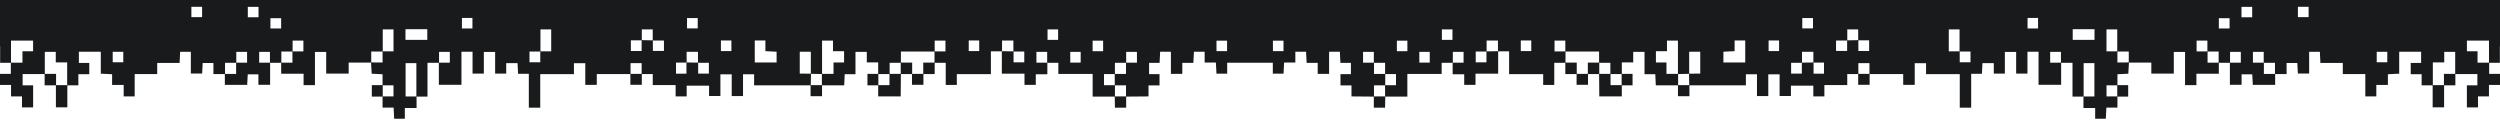 <svg width="928" height="45" viewBox="0 0 928 45" fill="none" xmlns="http://www.w3.org/2000/svg">
<path d="M463.95 0H345.91H233.995H117.954H0V17.163H0.013H0.025H0.038H0.05V18.702V20.242V21.782V23.322H1.042H2.035H3.027H4.019V24.344V25.367V26.39V27.412H3.014H2.01H1.005H0V28.442V29.472V30.502V31.532H1.024H2.048H3.073H4.097V32.595V33.658V34.722V35.785H5.115H6.134H7.153H8.171V36.807V37.829V38.85V39.872H9.203H10.235H11.267H12.298V37.825V35.778V33.731V31.683H11.324H10.349H9.375H8.4V30.637V29.591V28.545V27.499H10.442H12.485H14.527H16.569V28.543V29.588V30.632V31.677H17.615H18.66H19.706H20.751V33.718V35.76V37.801V39.842H21.812H22.874H23.935H24.997V37.801V35.76V33.72V31.68H26.02H27.042H28.065H29.088V30.648V29.617V28.586V27.554H30.102H31.115H32.129H33.142V26.505V25.456V24.407V23.357H32.177H31.212H30.247H29.282V22.321V21.285V20.249V19.213H31.316H33.35H35.383H37.417V21.246V23.279V25.312V27.346C37.794 27.365 38.155 27.383 38.508 27.401C38.861 27.419 39.205 27.436 39.547 27.453C39.888 27.471 40.227 27.488 40.57 27.505C40.912 27.523 41.258 27.54 41.614 27.558V28.552V29.547V30.541V31.535H42.688H43.762H44.836H45.91V32.597V33.66V34.722V35.785H46.931H47.952H48.973H49.995V33.709V31.634V29.558V27.483H52.085H54.175H56.266H58.356V26.454V25.426V24.398V23.369H60.434H62.511H64.589H66.666C66.684 22.995 66.701 22.635 66.718 22.284C66.735 21.934 66.751 21.592 66.768 21.253C66.784 20.915 66.8 20.58 66.816 20.244C66.832 19.907 66.848 19.569 66.865 19.223H67.859H68.853H69.848H70.843V21.242V23.261V25.28V27.299H71.89H72.938H73.986H75.034C75.051 26.984 75.067 26.668 75.084 26.351C75.101 26.033 75.118 25.714 75.135 25.39C75.152 25.067 75.169 24.74 75.187 24.408C75.204 24.076 75.222 23.739 75.24 23.396H76.235H77.23H78.224H79.219V24.422V25.449V26.476V27.503H80.28H81.341H82.403H83.464V28.5V29.497V30.494V31.491H85.537H87.61H89.683H91.756C91.773 31.174 91.79 30.858 91.807 30.539C91.824 30.221 91.841 29.901 91.858 29.577C91.876 29.254 91.893 28.927 91.911 28.595C91.929 28.263 91.947 27.926 91.965 27.582H92.955H93.945H94.934H95.924V28.557V29.532V30.507V31.482H97.01H98.096H99.182H100.268V29.441V27.4V25.36V23.319C100.61 23.319 100.951 23.319 101.293 23.319C101.635 23.32 101.977 23.32 102.319 23.32C102.661 23.32 103.003 23.32 103.345 23.32C103.686 23.321 104.028 23.321 104.37 23.321V24.334V25.347V26.36V27.372H106.45H108.53H110.61H112.691V28.431V29.489V30.547V31.605H113.746H114.801H115.856H116.911V28.521V25.438V22.354V19.27H117.954H118.997H120.04H121.083V21.285V23.3V25.316V27.331H123.17H125.256H127.343H129.429V26.307V25.282V24.258V23.234H131.506H133.582H135.659H137.736C137.754 23.566 137.773 23.897 137.791 24.231C137.81 24.565 137.829 24.902 137.848 25.243C137.867 25.584 137.887 25.93 137.907 26.282C137.927 26.635 137.947 26.994 137.968 27.363C138.299 27.379 138.626 27.395 138.952 27.41C139.278 27.426 139.605 27.442 139.935 27.458C140.266 27.474 140.601 27.49 140.944 27.507C141.288 27.524 141.64 27.541 142.004 27.558V28.572V29.585V30.598V31.611H141.008H140.011H139.014H138.018V32.673V33.734V34.796V35.857H139.014H140.011H141.008H142.004V36.876V37.894V38.912V39.93H143.031H144.057H145.083H146.11C146.128 40.303 146.146 40.662 146.163 41.012C146.18 41.362 146.197 41.703 146.214 42.041C146.231 42.379 146.247 42.713 146.264 43.049C146.28 43.385 146.297 43.722 146.314 44.066H147.305H148.295H149.285H150.276V43.074V42.081V41.088V40.095H151.363H152.45H153.538H154.625V39.037V37.979V36.921V35.862H155.641H156.657H157.674H158.69V32.727V29.592V26.456V23.321H159.745H160.799H161.854H162.908V25.363V27.405V29.446V31.488H165.005H167.101H169.197H171.293V28.418V25.348V22.278V19.207H172.322H173.351H174.38H175.409V21.235V23.263V25.291V27.319H176.458H177.506H178.554H179.603V25.309V23.299V21.29V19.28H180.651H181.699H182.748H183.796V21.293V23.306V25.319V27.332H184.823H185.851H186.878H187.905V26.36V25.388V24.416V23.444H188.957H190.008H191.06H192.111C192.127 23.759 192.144 24.074 192.16 24.393C192.177 24.711 192.193 25.032 192.21 25.359C192.228 25.685 192.245 26.016 192.262 26.355C192.28 26.693 192.298 27.038 192.316 27.393H193.312H194.307H195.303H196.299V30.537V33.681V36.825V39.969H197.358H198.417H199.477H200.536V36.854V33.74V30.626V27.511H203.663H206.791H209.918H213.045V26.498V25.484V24.471V23.457H214.097H215.15H216.203H217.255V25.471V27.486V29.5V31.514H218.324H219.392H220.46H221.529C221.529 31.197 221.53 30.879 221.53 30.558C221.53 30.237 221.531 29.913 221.531 29.583C221.531 29.253 221.531 28.916 221.531 28.569C221.531 28.223 221.531 27.867 221.531 27.498H224.647H227.763H230.879H233.995V28.495V29.491V30.488V31.485H235.057H236.118H237.18H238.241V30.488V29.491V28.495V27.498H239.256H240.271H241.287H242.302V28.518V29.538V30.558V31.579H244.424H246.546H248.669H250.791V32.63V33.682V34.733V35.784C251.133 35.785 251.475 35.785 251.817 35.785C252.158 35.785 252.5 35.785 252.842 35.785C253.184 35.785 253.526 35.786 253.868 35.786C254.21 35.786 254.552 35.786 254.893 35.786V34.788V33.789V32.791V31.792H256.972H259.051H261.13H263.209V32.755V33.717V34.68V35.642H264.26H265.311H266.362H267.413V33.63V31.619V29.607V27.595H268.463H269.513H270.563H271.613V29.611V31.627V33.642V35.658H272.663H273.713H274.763H275.812V33.637V31.616V29.596V27.575H276.841H277.87H278.898H279.927V28.601V29.627V30.653V31.679H285.169H290.411H295.654H300.896C300.894 32.015 300.892 32.351 300.89 32.688C300.888 33.024 300.886 33.361 300.884 33.697C300.882 34.034 300.88 34.37 300.878 34.707C300.877 35.044 300.875 35.38 300.873 35.717C301.22 35.718 301.566 35.718 301.914 35.719C302.262 35.719 302.612 35.719 302.965 35.72C303.319 35.72 303.676 35.72 304.038 35.72C304.4 35.72 304.768 35.72 305.142 35.72V34.71V33.699V32.689V31.679H307.199H309.255H311.311H313.367C313.384 31.318 313.4 30.969 313.416 30.625C313.432 30.281 313.447 29.942 313.463 29.604C313.478 29.267 313.494 28.93 313.51 28.588C313.526 28.246 313.542 27.901 313.558 27.545H314.557H315.555H316.554H317.552V25.471V23.399V21.326V19.252H318.603H319.653H320.703H321.754V20.232V21.212V22.191V23.171H322.811H323.868H324.924H325.981V24.236V25.3V26.365V27.43H324.985H323.988H322.991H321.994V28.492V29.553V30.615V31.676H322.992H323.989H324.987H325.984V32.704V33.732V34.76V35.787H328.073H330.162H332.251H334.339C334.345 35.096 334.351 34.405 334.357 33.714C334.363 33.023 334.369 32.332 334.375 31.641C334.381 30.95 334.387 30.259 334.393 29.568C334.399 28.877 334.405 28.186 334.411 27.495H335.44H336.47H337.499H338.528V28.493V29.49V30.488V31.485H339.59H340.651H341.713H342.774V30.488V29.49V28.493V27.495H343.82H344.865H345.91H346.956V26.451V25.406V24.362V23.317H347.981H349.005H350.03H351.055V25.368V27.418V29.469V31.519H352.084H353.113H354.142H355.171V30.519V29.519V28.52V27.52H358.333H361.495H364.657H367.819V25.403V23.286V21.169V19.053H368.835H369.851H370.868H371.884C371.884 19.722 371.883 20.391 371.883 21.064C371.882 21.737 371.882 22.414 371.882 23.099C371.882 23.785 371.882 24.478 371.882 25.182C371.882 25.887 371.882 26.603 371.882 27.335H373.983H376.085H378.186H380.288V28.377V29.419V30.462V31.504H381.337H382.386H383.435H384.485V30.52V29.535V28.551V27.567H385.558H386.631H387.703H388.776V26.505V25.443V24.382V23.32H389.796H390.816H391.836H392.856V24.35V25.381V26.412V27.442H396.04H399.224H402.407H405.591V29.549V31.656V33.763V35.87C406.275 35.87 406.958 35.869 407.642 35.869C408.326 35.868 409.009 35.867 409.692 35.867C410.376 35.866 411.059 35.865 411.743 35.864C412.426 35.863 413.109 35.862 413.792 35.861C413.798 36.203 413.804 36.546 413.81 36.888C413.815 37.23 413.821 37.572 413.827 37.914C413.832 38.256 413.838 38.598 413.844 38.94C413.85 39.282 413.855 39.624 413.861 39.966H414.905H415.949H416.993H418.037V38.94V37.913V36.887V35.861C418.728 35.855 419.419 35.848 420.11 35.842C420.801 35.836 421.492 35.83 422.182 35.824C422.873 35.818 423.564 35.812 424.255 35.806C424.946 35.8 425.636 35.794 426.327 35.788V34.768V33.748V32.728V31.709H427.35H428.372H429.394H430.417V30.663V29.616V28.57V27.524H429.447H428.478H427.509H426.54V26.478V25.431V24.385V23.339H427.514H428.489H429.463H430.437C430.456 22.964 430.474 22.604 430.491 22.253C430.509 21.902 430.526 21.56 430.542 21.223C430.559 20.885 430.576 20.552 430.592 20.218C430.609 19.883 430.625 19.548 430.642 19.207H431.642H432.641H433.641H434.64V21.261V23.315V25.369V27.424H435.698H436.756H437.813H438.871V26.405V25.386V24.367V23.348H439.896H440.921H441.946H442.972C442.992 22.974 443.011 22.615 443.031 22.264C443.05 21.913 443.068 21.572 443.086 21.234C443.105 20.896 443.123 20.562 443.141 20.227C443.159 19.892 443.177 19.556 443.196 19.213H444.189H445.181H446.174H447.167V20.214V21.214V22.214V23.215H448.209H449.25H450.292H451.334C451.354 23.589 451.374 23.949 451.393 24.299C451.412 24.65 451.431 24.992 451.449 25.329C451.468 25.667 451.486 26.001 451.504 26.335C451.522 26.67 451.541 27.007 451.559 27.349H452.552H453.544H454.537H455.53V26.332V25.315V24.298V23.281H457.647H459.765H461.882H464V17.46V11.64V5.82V0H463.987H463.975H463.962H463.95ZM12.283 19.038H11.296H10.31H9.323H8.336V20.092V21.147V22.201V23.256C7.944 23.256 7.566 23.256 7.199 23.256C6.832 23.256 6.475 23.256 6.125 23.256C5.776 23.256 5.433 23.256 5.094 23.256C4.756 23.256 4.42 23.256 4.085 23.256V21.212V19.167V17.123V15.079H6.135H8.184H10.234H12.283V16.069V17.059V18.048V19.038ZM24.933 31.611H23.904H22.874H21.845H20.815V30.566V29.521V28.476V27.43H19.769H18.724H17.678H16.632V25.386V23.341V21.297V19.253H17.649H18.666H19.683H20.7V20.232V21.211V22.19V23.169H21.758H22.816H23.874H24.932V25.279V27.39V29.501L24.933 31.611ZM45.765 23.114H44.783H43.8H42.818H41.836V22.142V21.17V20.198V19.226H42.818H43.8H44.783H45.765V20.198V21.17V22.142V23.114ZM75.016 6.371H74.022H73.029H72.035H71.041V5.408V4.445V3.482V2.519H72.035H73.029H74.022H75.016V3.482V4.445V5.408V6.371ZM87.645 27.437C87.288 27.437 86.935 27.437 86.587 27.437C86.239 27.437 85.895 27.437 85.554 27.437C85.213 27.437 84.875 27.437 84.538 27.437C84.201 27.437 83.865 27.437 83.53 27.437V26.408V25.379V24.35V23.322H84.559H85.588H86.616H87.645V24.35V25.379V26.408V27.437ZM91.714 23.256C91.379 23.256 91.045 23.256 90.711 23.256C90.377 23.256 90.044 23.256 89.71 23.256C89.377 23.256 89.044 23.256 88.711 23.256C88.377 23.256 88.044 23.256 87.711 23.256V22.258V21.26V20.262V19.265H88.712H89.713H90.713H91.714V20.262V21.26V22.258L91.714 23.256ZM95.963 6.412H94.97H93.976H92.983H91.989V5.449V4.486V3.523V2.56H92.983H93.976H94.97H95.963V3.523V4.486V5.449V6.412ZM96.211 23.254V22.253V21.252V20.252V19.251H97.209H98.207H99.204H100.202C100.202 19.586 100.202 19.92 100.202 20.253C100.202 20.587 100.202 20.921 100.202 21.254C100.202 21.588 100.202 21.921 100.202 22.254C100.202 22.587 100.202 22.921 100.202 23.254H99.204H98.207H97.209H96.211ZM104.364 10.562H103.369H102.374H101.378H100.383V9.608V8.654V7.699V6.745H101.378H102.374H103.369H104.364V7.699V8.654V9.608V10.562ZM108.552 23.256C108.194 23.256 107.842 23.256 107.494 23.256C107.146 23.256 106.802 23.256 106.461 23.256C106.12 23.256 105.781 23.256 105.444 23.256C105.107 23.256 104.772 23.256 104.436 23.256V22.227V21.198V20.169V19.14H105.465H106.494H107.523H108.552V20.169V21.198V22.227V23.256ZM112.62 19.074C112.286 19.074 111.951 19.074 111.618 19.074C111.284 19.074 110.95 19.074 110.617 19.074C110.283 19.074 109.95 19.074 109.617 19.074C109.284 19.074 108.951 19.074 108.618 19.074V18.076V17.079V16.081V15.083H109.618H110.619H111.619H112.62V16.081V17.079V18.076L112.62 19.074ZM142.013 23.177C141.653 23.177 141.297 23.177 140.943 23.177C140.589 23.177 140.238 23.177 139.888 23.177C139.538 23.176 139.19 23.176 138.842 23.176C138.495 23.175 138.148 23.175 137.801 23.174V22.162V21.15V20.138V19.125C138.187 19.125 138.56 19.125 138.923 19.125C139.286 19.125 139.64 19.125 139.987 19.125C140.333 19.125 140.673 19.125 141.01 19.125C141.347 19.125 141.68 19.125 142.013 19.125V20.138V21.151V22.164V23.177ZM146.063 35.794H145.065H144.068H143.07H142.073V34.764V33.734V32.705V31.675H143.07H144.068H145.065H146.063V32.705V33.734V34.764V35.794ZM146.071 19.059H145.073H144.075H143.077H142.079C142.079 18.394 142.079 17.729 142.08 17.061C142.08 16.394 142.08 15.723 142.08 15.047C142.08 14.371 142.08 13.69 142.08 13.001C142.08 12.312 142.08 11.616 142.08 10.909H143.078H144.076H145.074H146.072V12.946V14.984V17.021L146.071 19.059ZM150.561 35.797V32.707V29.616V26.526V23.435H151.56H152.56H153.559H154.559C154.559 24.469 154.559 25.501 154.559 26.532C154.559 27.563 154.559 28.594 154.559 29.623C154.559 30.653 154.559 31.682 154.559 32.711C154.559 33.74 154.559 34.769 154.559 35.797H153.559H152.56H151.56L150.561 35.797ZM158.61 14.787H156.587H154.563H152.539H150.515V13.798V12.809V11.819V10.83H152.539H154.563H156.587H158.61V11.819V12.809V13.798V14.787ZM166.977 23.256C166.643 23.256 166.308 23.256 165.975 23.256C165.641 23.256 165.307 23.256 164.974 23.256C164.64 23.256 164.307 23.256 163.974 23.256C163.641 23.256 163.307 23.256 162.974 23.256V22.258V21.26V20.262V19.265H163.975H164.976H165.976H166.977V20.262V21.26V22.258V23.256ZM175.37 10.555H174.396H173.421H172.446H171.471V9.58V8.606V7.631V6.656H172.446H173.421H174.396H175.37V7.631V8.606V9.58V10.555ZM200.551 23.116H199.551H198.55H197.549H196.549V22.119V21.121V20.123V19.126H197.549H198.55H199.551H200.551V20.123V21.121V22.119V23.116ZM204.61 19.059H203.611H202.613H201.615H200.617C200.617 18.394 200.617 17.729 200.617 17.061C200.617 16.393 200.617 15.723 200.617 15.047C200.617 14.371 200.617 13.69 200.617 13.001C200.617 12.313 200.617 11.616 200.617 10.909H201.615H202.613H203.611H204.609V12.946V14.984V17.021L204.61 19.059ZM234.18 14.959H235.178H236.176H237.174H238.172C238.172 15.277 238.172 15.596 238.172 15.916C238.172 16.238 238.172 16.561 238.172 16.89C238.172 17.218 238.172 17.551 238.172 17.892C238.172 18.232 238.172 18.58 238.172 18.938H237.174H236.176H235.178H234.18V17.943V16.948V15.954V14.959ZM238.179 27.43H237.15H236.12H235.09H234.061V26.433V25.435V24.438V23.44H235.09H236.12H237.15H238.179V24.438V25.435V26.433V27.43ZM242.287 14.976C241.95 14.969 241.613 14.962 241.275 14.955C240.938 14.948 240.6 14.942 240.263 14.935C239.925 14.928 239.588 14.921 239.25 14.915C238.913 14.908 238.575 14.901 238.238 14.894V13.899V12.904V11.909V10.913H239.25H240.263H241.275H242.287V11.929V12.945V13.96V14.976ZM246.459 18.918H245.43H244.402H243.373H242.344V17.949V16.98V16.011V15.042C242.677 15.044 243.011 15.045 243.346 15.046C243.681 15.046 244.019 15.047 244.359 15.047C244.7 15.047 245.045 15.048 245.394 15.048C245.743 15.048 246.098 15.048 246.459 15.048V16.015V16.983V17.951V18.918ZM255.018 6.7H256.012H257.006H258H258.993V7.663V8.626V9.589V10.552H258H257.006H256.012H255.018V9.589V8.626V7.663V6.7ZM254.806 27.348H253.839H252.871H251.904H250.936V26.32V25.291V24.262V23.234H251.905H252.874H253.843H254.812C254.811 23.567 254.809 23.9 254.809 24.235C254.808 24.57 254.807 24.908 254.807 25.248C254.807 25.589 254.807 25.933 254.806 26.283C254.806 26.632 254.806 26.987 254.806 27.348ZM259.091 23.252C258.74 23.246 258.389 23.24 258.038 23.234C257.687 23.227 257.336 23.221 256.984 23.215C256.633 23.209 256.282 23.203 255.931 23.196C255.58 23.19 255.229 23.184 254.878 23.178V22.193V21.209V20.224V19.24H255.931H256.984H258.038H259.091V20.243V21.246V22.249V23.252ZM263.137 27.312H262.142H261.147H260.152H259.158V26.314V25.316V24.317V23.319C259.476 23.319 259.794 23.319 260.115 23.319C260.436 23.319 260.76 23.319 261.088 23.319C261.417 23.319 261.75 23.319 262.091 23.319C262.431 23.319 262.779 23.319 263.137 23.319V24.317V25.316V26.314L263.137 27.312ZM271.494 18.953H270.522H269.55H268.578H267.606V17.971V16.988V16.006V15.024H268.578H269.55H270.522H271.494V16.006V16.988V17.971V18.953ZM288.271 23.19H286.245H284.22H282.194H280.168V21.151V19.111V17.072V15.032H281.155H282.142H283.129H284.115V16.021V17.01V17.998V18.987C284.492 19.006 284.854 19.024 285.206 19.041C285.559 19.059 285.902 19.076 286.241 19.093C286.58 19.11 286.916 19.127 287.252 19.143C287.589 19.16 287.927 19.177 288.271 19.194V20.193V21.192V22.191L288.271 23.19ZM296.87 27.333V25.3V23.267V21.233V19.2H297.897H298.924H299.95H300.977V21.234V23.268V25.302V27.335C300.643 27.335 300.31 27.334 299.974 27.334C299.638 27.333 299.301 27.333 298.96 27.333C298.62 27.333 298.277 27.333 297.929 27.333C297.581 27.333 297.228 27.333 296.87 27.333ZM305.08 31.611H304.051H303.021H301.992H300.963C300.968 31.261 300.974 30.911 300.98 30.561C300.986 30.21 300.992 29.86 300.998 29.509C301.004 29.159 301.01 28.808 301.017 28.458C301.023 28.107 301.029 27.756 301.036 27.405C301.373 27.412 301.71 27.419 302.048 27.426C302.385 27.433 302.722 27.439 303.06 27.446C303.397 27.453 303.734 27.46 304.072 27.466C304.409 27.473 304.746 27.48 305.084 27.487C305.083 27.831 305.083 28.174 305.083 28.518C305.082 28.862 305.082 29.205 305.082 29.549C305.082 29.893 305.081 30.236 305.081 30.58C305.081 30.924 305.08 31.268 305.08 31.611ZM313.323 23.197H312.344H311.364H310.385H309.406V24.253V25.31V26.366V27.422H308.342H307.278H306.214H305.15C305.15 26.405 305.15 25.388 305.15 24.369C305.15 23.349 305.15 22.328 305.15 21.301C305.15 20.275 305.15 19.244 305.15 18.206C305.15 17.168 305.15 16.123 305.15 15.069H306.166H307.183H308.199H309.215V16.05V17.031V18.012V18.993H310.242H311.269H312.296H313.323V20.044V21.095V22.146L313.323 23.197ZM330.167 31.611H329.138H328.108H327.079H326.05V30.582V29.553V28.523V27.494H327.079H328.108H329.138H330.167V28.523V29.553V30.582V31.611ZM334.348 27.43H333.319H332.291H331.263H330.234C330.234 27.109 330.234 26.788 330.234 26.463C330.234 26.137 330.234 25.808 330.234 25.47C330.234 25.132 330.234 24.786 330.234 24.428C330.234 24.069 330.234 23.699 330.234 23.312H331.263H332.291H333.319H334.348V24.342V25.371V26.401L334.348 27.43ZM342.71 23.249V24.294V25.339V26.385V27.43H341.681H340.652H339.623H338.594V26.385V25.339V24.294V23.249H337.549H336.505H335.461H334.416V22.222V21.195V20.168V19.14H337.534H340.651H343.768H346.886C346.886 19.483 346.887 19.825 346.888 20.168C346.888 20.51 346.889 20.852 346.889 21.195C346.89 21.537 346.89 21.879 346.891 22.222C346.892 22.564 346.892 22.907 346.893 23.249H345.847H344.802H343.756H342.71ZM350.954 19.074C350.62 19.074 350.285 19.074 349.952 19.074C349.618 19.074 349.284 19.074 348.951 19.074C348.617 19.074 348.284 19.074 347.951 19.074C347.618 19.074 347.285 19.074 346.952 19.074V18.076V17.079V16.081V15.083H347.952H348.953H349.953H350.954V16.081V17.079V18.076L350.954 19.074ZM363.482 18.953H362.51H361.539H360.567H359.595V17.971V16.988V16.006V15.024H360.567H361.539H362.51H363.482V16.006V16.988V17.971V18.953ZM371.954 18.994V18.01V17.026V16.042V15.058H373.007H374.061H375.114H376.168C376.168 15.397 376.168 15.734 376.168 16.07C376.168 16.406 376.168 16.741 376.168 17.075C376.168 17.409 376.168 17.742 376.168 18.074C376.168 18.407 376.168 18.739 376.168 19.071C375.817 19.065 375.466 19.058 375.115 19.052C374.764 19.046 374.413 19.04 374.062 19.033C373.711 19.027 373.359 19.02 373.008 19.014C372.657 19.008 372.306 19.001 371.954 18.994ZM380.213 23.13H379.218H378.224H377.229H376.234V22.132V21.134V20.136V19.138C376.552 19.138 376.871 19.138 377.191 19.138C377.512 19.138 377.836 19.138 378.164 19.138C378.493 19.138 378.826 19.138 379.167 19.138C379.507 19.138 379.855 19.138 380.213 19.138V20.136V21.134V22.132V23.13ZM384.721 23.254V22.253V21.252V20.252V19.251H385.718H386.716H387.714H388.712C388.712 19.586 388.712 19.92 388.712 20.253C388.712 20.587 388.712 20.921 388.712 21.254C388.712 21.588 388.712 21.921 388.712 22.254C388.712 22.587 388.712 22.921 388.712 23.254H387.714H386.716H385.718H384.721ZM392.769 14.807H391.788H390.808H389.827H388.846V13.832V12.857V11.882V10.907H389.827H390.808H391.788H392.769V11.882V12.857V13.832V14.807ZM401.143 23.239H400.177H399.211H398.245H397.279V22.244V21.248V20.253V19.258H398.245H399.211H400.177H401.143V20.253V21.248V22.244V23.239ZM409.482 19H408.507H407.533H406.558H405.583V18.025V17.05V16.075V15.1H406.558H407.533H408.507H409.482V16.075V17.05V18.025V19ZM409.805 31.616V30.588V29.56V28.531V27.503H410.801H411.796H412.792H413.787C413.788 27.846 413.789 28.189 413.79 28.531C413.791 28.874 413.792 29.217 413.793 29.56C413.794 29.902 413.795 30.245 413.796 30.588C413.797 30.931 413.799 31.273 413.799 31.616H412.801H411.803H410.804H409.805ZM413.853 23.322H414.882H415.91H416.939H417.968C417.968 23.642 417.968 23.963 417.968 24.288C417.968 24.613 417.968 24.942 417.968 25.28C417.968 25.617 417.968 25.963 417.968 26.321C417.968 26.679 417.968 27.05 417.968 27.437C417.61 27.437 417.258 27.437 416.91 27.437C416.562 27.437 416.218 27.437 415.877 27.437C415.536 27.437 415.197 27.437 414.861 27.437C414.524 27.437 414.188 27.437 413.853 27.437V26.408V25.379V24.35L413.853 23.322ZM417.975 35.792H416.945H415.916H414.886H413.857C413.857 35.45 413.858 35.107 413.859 34.765C413.86 34.422 413.86 34.08 413.861 33.737C413.862 33.395 413.863 33.052 413.863 32.71C413.864 32.367 413.865 32.025 413.866 31.682C414.186 31.682 414.507 31.682 414.832 31.682C415.156 31.682 415.485 31.682 415.823 31.682C416.16 31.682 416.505 31.682 416.863 31.682C417.22 31.682 417.589 31.682 417.975 31.682V32.71V33.737V34.765L417.975 35.792ZM422.036 23.256C421.702 23.256 421.368 23.256 421.034 23.256C420.7 23.256 420.366 23.256 420.033 23.256C419.7 23.256 419.366 23.256 419.033 23.256C418.7 23.256 418.367 23.256 418.034 23.256V22.258V21.26V20.262V19.265H419.034H420.035H421.035H422.036V20.262V21.26V22.258L422.036 23.256ZM455.491 18.973H454.509H453.527H452.545H451.562V18.001V17.029V16.058V15.086H452.545H453.527H454.509H455.491V16.058V17.029V18.001V18.973Z" fill="#181A1C"/>
<path d="M464.05 0H582.09H694.005H810.046H928V17.163H927.987H927.975H927.962H927.95V18.702V20.242V21.782V23.322H926.958H925.965H924.973H923.981V24.344V25.367V26.39V27.412H924.986H925.99H926.995H928V28.442V29.472V30.502V31.532H926.976H925.952H924.927H923.903V32.595V33.658V34.722V35.785H922.885H921.866H920.847H919.829V36.807V37.829V38.85V39.872H918.797H917.765H916.734H915.702V37.825V35.778V33.731V31.683H916.676H917.651H918.625H919.6V30.637V29.591V28.545V27.499H917.558H915.515H913.473H911.431V28.543V29.588V30.632V31.677H910.385H909.34H908.295H907.249V33.718V35.76V37.801V39.842H906.188H905.126H904.065H903.003V37.801V35.76V33.72V31.68H901.98H900.958H899.935H898.912V30.648V29.617V28.586V27.554H897.898H896.885H895.871H894.858V26.505V25.456V24.407V23.357H895.823H896.788H897.753H898.718V22.321V21.285V20.249V19.213H896.684H894.65H892.617H890.583V21.246V23.279V25.312V27.346C890.207 27.365 889.845 27.383 889.492 27.401C889.139 27.419 888.795 27.436 888.453 27.453C888.112 27.471 887.773 27.488 887.43 27.505C887.088 27.523 886.742 27.54 886.386 27.558V28.552V29.547V30.541V31.535H885.312H884.238H883.164H882.09V32.597V33.66V34.722V35.785H881.069H880.048H879.027H878.005V33.709V31.634V29.558V27.483H875.915H873.825H871.734H869.644V26.454V25.426V24.398V23.369H867.566H865.489H863.411H861.334C861.316 22.995 861.299 22.635 861.282 22.284C861.265 21.934 861.249 21.592 861.232 21.253C861.216 20.915 861.2 20.58 861.184 20.244C861.168 19.907 861.152 19.569 861.135 19.223H860.141H859.146H858.152H857.158V21.242V23.261V25.28V27.299H856.11H855.062H854.014H852.966C852.949 26.984 852.933 26.668 852.916 26.351C852.899 26.033 852.882 25.714 852.865 25.39C852.848 25.067 852.831 24.74 852.813 24.408C852.796 24.076 852.778 23.739 852.76 23.396H851.765H850.77H849.776H848.781V24.422V25.449V26.476V27.503H847.72H846.659H845.597H844.536V28.5V29.497V30.494V31.491H842.463H840.39H838.317H836.244C836.227 31.174 836.21 30.858 836.193 30.539C836.176 30.221 836.159 29.901 836.142 29.577C836.124 29.254 836.107 28.927 836.089 28.595C836.071 28.263 836.053 27.926 836.035 27.582H835.045H834.055H833.066H832.076V28.557V29.532V30.507V31.482H830.99H829.904H828.818H827.732V29.441V27.4V25.36V23.319C827.39 23.319 827.049 23.319 826.707 23.32C826.365 23.32 826.023 23.32 825.681 23.32C825.339 23.32 824.997 23.32 824.655 23.32C824.314 23.321 823.972 23.321 823.63 23.321V24.334V25.347V26.36V27.372H821.55H819.47H817.39H815.309V28.431V29.489V30.547V31.605H814.254H813.199H812.144H811.089V28.521V25.438V22.354V19.27H810.046H809.003H807.96H806.917V21.285V23.3V25.316V27.331H804.83H802.744H800.657H798.571V26.307V25.282V24.258V23.234H796.494H794.418H792.341H790.264C790.246 23.566 790.227 23.897 790.209 24.231C790.19 24.565 790.171 24.902 790.152 25.243C790.133 25.584 790.113 25.93 790.093 26.282C790.073 26.635 790.053 26.994 790.032 27.363C789.701 27.379 789.374 27.395 789.048 27.41C788.722 27.426 788.395 27.442 788.065 27.458C787.734 27.474 787.399 27.49 787.056 27.507C786.712 27.524 786.36 27.541 785.996 27.558V28.572V29.585V30.598V31.611H786.992H787.989H788.986H789.982V32.673V33.734V34.796V35.857H788.986H787.989H786.992H785.996V36.876V37.894V38.912V39.93H784.969H783.943H782.917H781.89C781.872 40.303 781.854 40.662 781.837 41.012C781.82 41.362 781.803 41.703 781.786 42.041C781.769 42.379 781.753 42.713 781.736 43.049C781.72 43.385 781.703 43.722 781.686 44.066H780.695H779.705H778.715H777.724V43.074V42.081V41.088V40.095H776.637H775.55H774.462H773.375V39.037V37.979V36.921V35.862H772.359H771.343H770.326H769.31V32.727V29.592V26.456V23.321H768.255H767.201H766.146H765.092V25.363V27.405V29.446V31.488H762.995H760.899H758.803H756.707V28.418V25.348V22.278V19.208H755.678H754.649H753.62H752.591V21.235V23.263V25.291V27.319H751.542H750.494H749.446H748.397V25.309V23.299V21.29V19.28H747.349H746.301H745.252H744.204V21.293V23.306V25.319V27.332H743.177H742.149H741.122H740.095V26.36V25.388V24.416V23.444H739.043H737.992H736.941H735.889C735.873 23.759 735.856 24.074 735.84 24.393C735.823 24.711 735.807 25.032 735.79 25.359C735.773 25.685 735.755 26.016 735.738 26.355C735.72 26.693 735.702 27.038 735.684 27.393H734.688H733.693H732.697H731.701V30.537V33.681V36.825V39.969H730.642H729.583H728.523H727.464V36.854V33.74V30.626V27.511H724.337H721.209H718.082H714.955V26.498V25.484V24.471V23.457H713.903H712.85H711.797H710.745V25.471V27.486V29.5V31.514H709.676H708.608H707.54H706.471C706.471 31.197 706.47 30.879 706.47 30.558C706.47 30.237 706.469 29.913 706.469 29.583C706.469 29.253 706.469 28.916 706.469 28.569C706.469 28.223 706.469 27.867 706.469 27.498H703.353H700.237H697.121H694.005V28.495V29.491V30.488V31.485H692.943H691.882H690.82H689.759V30.488V29.491V28.495V27.498H688.744H687.729H686.713H685.698V28.518V29.538V30.559V31.579H683.576H681.454H679.331H677.209V32.63V33.682V34.733V35.784C676.867 35.785 676.525 35.785 676.183 35.785C675.842 35.785 675.5 35.785 675.158 35.785C674.816 35.785 674.474 35.786 674.132 35.786C673.79 35.786 673.449 35.786 673.107 35.786V34.788V33.789V32.791V31.792H671.028H668.949H666.87H664.791V32.755V33.717V34.68V35.642H663.74H662.689H661.638H660.587V33.63V31.619V29.607V27.595H659.537H658.487H657.437H656.387V29.611V31.627V33.642V35.658H655.337H654.287H653.238H652.188V33.637V31.616V29.596V27.575H651.159H650.13H649.102H648.073V28.601V29.627V30.653V31.679H642.831H637.589H632.347H627.104C627.106 32.015 627.108 32.351 627.11 32.688C627.112 33.024 627.114 33.361 627.116 33.697C627.118 34.034 627.12 34.37 627.122 34.707C627.123 35.044 627.125 35.38 627.127 35.717C626.78 35.718 626.434 35.718 626.086 35.719C625.738 35.719 625.388 35.719 625.035 35.72C624.681 35.72 624.324 35.72 623.962 35.72C623.6 35.72 623.232 35.72 622.858 35.72V34.71V33.699V32.689V31.679H620.802H618.745H616.689H614.633C614.616 31.318 614.6 30.969 614.584 30.625C614.568 30.281 614.553 29.942 614.537 29.604C614.522 29.267 614.506 28.93 614.49 28.588C614.474 28.246 614.458 27.901 614.442 27.545H613.443H612.445H611.446H610.448V25.472V23.399V21.326V19.252H609.397H608.347H607.297H606.246V20.232V21.212V22.191V23.171H605.189H604.132H603.076H602.019V24.236V25.3V26.365V27.43H603.016H604.012H605.009H606.006V28.492V29.553V30.615V31.676H605.008H604.011H603.013H602.016V32.704V33.732V34.76V35.787H599.927H597.838H595.75H593.661C593.655 35.096 593.649 34.405 593.643 33.714C593.637 33.023 593.631 32.332 593.625 31.641C593.619 30.95 593.613 30.259 593.607 29.568C593.601 28.877 593.595 28.186 593.589 27.495H592.56H591.53H590.501H589.472V28.493V29.49V30.488V31.485H588.41H587.349H586.287H585.226V30.488V29.49V28.493V27.495H584.18H583.135H582.09H581.044V26.451V25.406V24.362V23.317H580.019H578.995H577.97H576.945V25.368V27.418V29.469V31.519H575.916H574.887H573.858H572.829V30.519V29.519V28.52V27.52H569.667H566.505H563.343H560.182V25.403V23.286V21.169V19.053H559.165H558.149H557.132H556.116C556.116 19.722 556.117 20.391 556.117 21.064C556.118 21.737 556.118 22.414 556.118 23.099C556.118 23.785 556.118 24.478 556.118 25.182C556.118 25.887 556.118 26.603 556.118 27.335H554.017H551.915H549.814H547.712V28.377V29.419V30.462V31.504H546.663H545.614H544.565H543.515V30.52V29.535V28.551V27.567H542.442H541.37H540.297H539.224V26.505V25.443V24.382V23.32H538.204H537.184H536.164H535.144V24.35V25.381V26.412V27.442H531.96H528.776H525.593H522.409V29.549V31.656V33.763V35.87C521.726 35.87 521.042 35.869 520.358 35.869C519.674 35.868 518.991 35.867 518.308 35.867C517.624 35.866 516.941 35.865 516.257 35.864C515.574 35.863 514.891 35.862 514.208 35.861C514.202 36.203 514.196 36.546 514.191 36.888C514.185 37.23 514.179 37.572 514.173 37.914C514.168 38.256 514.162 38.598 514.156 38.94C514.15 39.282 514.145 39.624 514.139 39.966H513.095H512.051H511.007H509.963V38.94V37.913V36.887V35.861C509.272 35.855 508.581 35.848 507.89 35.842C507.199 35.836 506.508 35.83 505.818 35.824C505.127 35.818 504.436 35.812 503.745 35.806C503.054 35.8 502.364 35.794 501.673 35.788V34.768V33.748V32.728V31.709H500.65H499.628H498.606H497.583V30.663V29.616V28.57V27.524H498.553H499.522H500.491H501.46V26.478V25.431V24.385V23.339H500.486H499.511H498.537H497.563C497.544 22.964 497.526 22.604 497.509 22.253C497.491 21.902 497.474 21.56 497.458 21.223C497.441 20.885 497.424 20.552 497.408 20.218C497.391 19.883 497.375 19.548 497.358 19.207H496.358H495.359H494.359H493.36V21.261V23.315V25.369V27.424H492.302H491.245H490.187H489.129V26.405V25.386V24.367V23.348H488.104H487.079H486.054H485.028C485.008 22.974 484.989 22.615 484.97 22.264C484.95 21.913 484.932 21.572 484.914 21.234C484.895 20.896 484.877 20.562 484.859 20.227C484.841 19.892 484.823 19.556 484.804 19.213H483.811H482.819H481.826H480.833V20.214V21.214V22.214V23.215H479.791H478.75H477.708H476.666C476.646 23.589 476.626 23.949 476.607 24.299C476.588 24.65 476.569 24.992 476.551 25.329C476.533 25.667 476.514 26.001 476.496 26.335C476.478 26.67 476.46 27.007 476.441 27.349H475.448H474.456H473.463H472.47V26.332V25.315V24.298V23.281H470.353H468.235H466.118H464V17.46V11.64V5.82V0H464.013H464.025H464.038H464.05ZM915.717 19.038H916.704H917.69H918.677H919.664V20.092V21.147V22.201V23.256C920.056 23.256 920.434 23.256 920.801 23.256C921.168 23.256 921.525 23.256 921.875 23.256C922.224 23.256 922.567 23.256 922.906 23.256C923.244 23.256 923.58 23.256 923.915 23.256V21.212V19.167V17.123V15.079H921.865H919.816H917.766H915.717V16.069V17.059V18.048V19.038ZM903.067 31.611H904.097H905.126H906.155H907.185V30.566V29.521V28.476V27.43H908.231H909.276H910.322H911.368V25.386V23.341V21.297V19.253H910.351H909.334H908.317H907.3V20.232V21.211V22.19V23.169H906.242H905.184H904.126H903.068V25.279V27.39V29.501V31.611H903.067ZM882.235 23.114H883.217H884.2H885.182H886.164V22.142V21.17V20.198V19.226H885.182H884.2H883.217H882.235V20.198V21.17V22.142V23.114ZM852.984 6.371H853.978H854.971H855.965H856.959V5.408V4.445V3.482V2.519H855.965H854.971H853.978H852.984V3.482V4.445V5.408V6.371ZM840.355 27.437C840.712 27.437 841.065 27.437 841.413 27.437C841.761 27.437 842.105 27.437 842.446 27.437C842.787 27.437 843.125 27.437 843.462 27.437C843.799 27.437 844.135 27.437 844.47 27.437V26.408V25.379V24.35V23.322H843.441H842.412H841.384H840.355V24.35V25.379V26.408V27.437ZM836.286 23.256C836.621 23.256 836.955 23.256 837.289 23.256C837.623 23.256 837.956 23.256 838.29 23.256C838.623 23.256 838.956 23.256 839.289 23.256C839.623 23.256 839.956 23.256 840.289 23.256V22.258V21.26V20.262V19.265H839.288H838.288H837.287H836.286V20.262V21.26V22.258L836.286 23.256ZM832.037 6.412H833.03H834.024H835.018H836.011V5.449V4.486V3.523V2.56H835.018H834.024H833.03H832.037V3.523V4.486V5.449V6.412ZM831.789 23.254V22.253V21.252V20.252V19.251H830.791H829.793H828.796H827.798C827.798 19.586 827.798 19.92 827.798 20.254C827.798 20.587 827.798 20.921 827.798 21.254C827.798 21.588 827.798 21.921 827.798 22.254C827.798 22.587 827.798 22.921 827.798 23.254H828.796H829.793H830.791H831.789ZM823.636 10.562H824.631H825.626H826.622H827.617V9.608V8.654V7.699V6.745H826.622H825.626H824.631H823.636V7.699V8.654V9.608V10.562ZM819.448 23.256C819.806 23.256 820.158 23.256 820.506 23.256C820.854 23.256 821.198 23.256 821.539 23.256C821.88 23.256 822.219 23.256 822.556 23.256C822.893 23.256 823.228 23.256 823.564 23.256V22.227V21.198V20.169V19.14H822.535H821.506H820.477H819.448V20.169V21.198V22.227V23.256ZM815.38 19.074C815.714 19.074 816.049 19.074 816.382 19.074C816.716 19.074 817.05 19.074 817.383 19.074C817.717 19.074 818.05 19.074 818.383 19.074C818.716 19.074 819.049 19.074 819.382 19.074V18.076V17.079V16.081V15.083H818.382H817.381H816.381H815.38V16.081V17.079V18.076L815.38 19.074ZM785.987 23.177C786.347 23.177 786.703 23.177 787.057 23.177C787.411 23.177 787.762 23.177 788.112 23.177C788.462 23.176 788.81 23.176 789.158 23.176C789.505 23.175 789.852 23.175 790.199 23.174V22.162V21.15V20.138V19.125C789.813 19.125 789.44 19.125 789.077 19.125C788.714 19.125 788.36 19.125 788.013 19.125C787.667 19.125 787.327 19.125 786.99 19.125C786.653 19.125 786.32 19.125 785.987 19.125V20.138V21.151V22.164V23.177ZM781.938 35.794H782.935H783.932H784.93H785.927V34.764V33.734V32.705V31.675H784.93H783.932H782.935H781.938V32.705V33.734V34.764V35.794ZM781.929 19.059H782.927H783.925H784.923H785.921C785.921 18.394 785.921 17.729 785.92 17.061C785.92 16.394 785.92 15.723 785.92 15.047C785.92 14.371 785.92 13.69 785.92 13.002C785.92 12.312 785.92 11.616 785.92 10.909H784.922H783.924H782.926H781.928V12.946V14.984V17.021L781.929 19.059ZM777.439 35.797V32.707V29.616V26.526V23.435H776.44H775.44H774.441H773.441C773.441 24.469 773.441 25.501 773.441 26.532C773.441 27.563 773.441 28.594 773.441 29.623C773.441 30.653 773.441 31.682 773.441 32.711C773.441 33.74 773.441 34.769 773.441 35.797H774.441H775.44H776.44L777.439 35.797ZM769.39 14.787H771.413H773.437H775.461H777.485V13.798V12.809V11.819V10.83H775.461H773.437H771.413H769.39V11.819V12.809V13.798V14.787ZM761.023 23.256C761.357 23.256 761.692 23.256 762.025 23.256C762.359 23.256 762.693 23.256 763.026 23.256C763.36 23.256 763.693 23.256 764.026 23.256C764.359 23.256 764.693 23.256 765.026 23.256V22.258V21.26V20.262V19.265H764.025H763.024H762.024H761.023V20.262V21.26V22.258V23.256ZM752.63 10.555H753.604H754.579H755.554H756.529V9.58V8.606V7.631V6.656H755.554H754.579H753.604H752.63V7.631V8.606V9.58V10.555ZM727.449 23.116H728.449H729.45H730.451H731.451V22.119V21.121V20.123V19.126H730.451H729.45H728.449H727.449V20.123V21.121V22.119V23.116ZM723.39 19.059H724.389H725.387H726.385H727.383C727.383 18.394 727.383 17.729 727.383 17.061C727.383 16.393 727.383 15.723 727.383 15.047C727.383 14.371 727.383 13.69 727.383 13.002C727.383 12.313 727.383 11.616 727.383 10.909H726.385H725.387H724.389H723.391V12.946V14.984V17.021V19.059H723.39ZM693.82 14.959H692.822H691.824H690.826H689.828C689.828 15.277 689.828 15.596 689.828 15.916C689.828 16.238 689.828 16.561 689.828 16.89C689.828 17.218 689.828 17.551 689.828 17.892C689.828 18.232 689.828 18.58 689.828 18.938H690.826H691.824H692.822H693.82V17.943V16.948V15.954V14.959ZM689.821 27.43H690.85H691.88H692.91H693.939V26.433V25.435V24.438V23.44H692.91H691.88H690.85H689.821V24.438V25.435V26.433V27.43ZM685.713 14.976C686.05 14.969 686.387 14.962 686.725 14.955C687.062 14.948 687.4 14.942 687.737 14.935C688.075 14.928 688.412 14.921 688.75 14.915C689.087 14.908 689.425 14.901 689.762 14.894V13.899V12.904V11.909V10.913H688.75H687.737H686.725H685.713V11.929V12.945V13.96V14.976ZM681.541 18.918H682.57H683.598H684.627H685.656V17.949V16.98V16.011V15.042C685.323 15.044 684.989 15.045 684.654 15.046C684.319 15.046 683.981 15.047 683.641 15.047C683.3 15.047 682.956 15.048 682.606 15.048C682.257 15.048 681.902 15.048 681.541 15.048V16.015V16.983V17.951V18.918ZM672.982 6.7H671.988H670.994H670.001H669.007V7.663V8.626V9.589V10.552H670.001H670.994H671.988H672.982V9.589V8.626V7.663V6.7ZM673.194 27.348H674.161H675.129H676.096H677.064V26.32V25.291V24.262V23.234H676.095H675.126H674.157H673.188C673.189 23.567 673.191 23.9 673.191 24.235C673.192 24.57 673.193 24.908 673.193 25.248C673.193 25.589 673.193 25.934 673.194 26.283C673.194 26.632 673.194 26.987 673.194 27.348ZM668.909 23.252C669.26 23.246 669.611 23.24 669.962 23.234C670.313 23.227 670.664 23.221 671.016 23.215C671.367 23.209 671.718 23.203 672.069 23.196C672.42 23.19 672.771 23.184 673.122 23.178V22.193V21.209V20.224V19.24H672.069H671.016H669.962H668.909V20.243V21.246V22.249V23.252ZM664.863 27.312H665.858H666.853H667.848H668.842V26.314V25.316V24.317V23.319C668.524 23.319 668.206 23.319 667.885 23.319C667.564 23.319 667.24 23.319 666.912 23.319C666.583 23.319 666.25 23.319 665.909 23.319C665.569 23.319 665.221 23.319 664.863 23.319V24.317V25.316V26.314L664.863 27.312ZM656.506 18.953H657.478H658.45H659.422H660.394V17.971V16.989V16.006V15.024H659.422H658.45H657.478H656.506V16.006V16.989V17.971V18.953ZM639.729 23.19H641.755H643.78H645.806H647.832V21.151V19.111V17.072V15.032H646.845H645.858H644.871H643.885V16.021V17.01V17.998V18.987C643.508 19.006 643.146 19.024 642.794 19.041C642.441 19.059 642.098 19.076 641.759 19.093C641.42 19.11 641.084 19.127 640.748 19.143C640.411 19.16 640.073 19.177 639.729 19.194V20.193V21.192V22.191L639.729 23.19ZM631.13 27.333V25.3V23.267V21.233V19.2H630.103H629.076H628.05H627.023V21.234V23.268V25.302V27.335C627.357 27.335 627.691 27.334 628.026 27.334C628.362 27.333 628.699 27.333 629.04 27.333C629.38 27.333 629.723 27.333 630.071 27.333C630.419 27.333 630.772 27.333 631.13 27.333ZM622.92 31.611H623.949H624.979H626.008H627.037C627.032 31.261 627.026 30.911 627.02 30.561C627.014 30.21 627.008 29.86 627.002 29.509C626.996 29.159 626.99 28.808 626.983 28.458C626.977 28.107 626.971 27.756 626.964 27.405C626.627 27.412 626.29 27.419 625.952 27.426C625.615 27.433 625.278 27.439 624.94 27.446C624.603 27.453 624.266 27.46 623.928 27.466C623.591 27.473 623.254 27.48 622.916 27.487C622.917 27.831 622.917 28.174 622.917 28.518C622.918 28.862 622.918 29.205 622.918 29.549C622.918 29.893 622.919 30.236 622.919 30.58C622.919 30.924 622.92 31.268 622.92 31.611ZM614.677 23.197H615.656H616.636H617.615H618.594V24.253V25.31V26.366V27.422H619.658H620.722H621.786H622.85C622.85 26.405 622.85 25.388 622.85 24.369C622.85 23.349 622.85 22.328 622.85 21.301C622.85 20.275 622.85 19.244 622.85 18.206C622.85 17.168 622.85 16.123 622.85 15.069H621.834H620.817H619.801H618.785V16.05V17.031V18.012V18.993H617.758H616.731H615.704H614.677V20.044V21.095V22.146V23.197H614.677ZM597.833 31.611H598.862H599.892H600.921H601.95V30.582V29.553V28.523V27.494H600.921H599.892H598.862H597.833V28.523V29.553V30.582V31.611ZM593.652 27.43H594.681H595.709H596.737H597.766C597.766 27.109 597.766 26.788 597.766 26.463C597.766 26.137 597.766 25.808 597.766 25.47C597.766 25.132 597.766 24.786 597.766 24.428C597.766 24.069 597.766 23.699 597.766 23.312H596.737H595.709H594.681H593.652V24.342V25.371V26.401L593.652 27.43ZM585.29 23.249V24.294V25.339V26.385V27.43H586.319H587.348H588.377H589.406V26.385V25.339V24.294V23.249H590.451H591.495H592.539H593.584V22.222V21.195V20.168V19.14H590.466H587.349H584.232H581.114C581.114 19.483 581.113 19.825 581.112 20.168C581.112 20.51 581.111 20.852 581.111 21.195C581.11 21.537 581.11 21.879 581.109 22.222C581.108 22.564 581.108 22.907 581.107 23.249H582.153H583.198H584.244H585.29ZM577.046 19.074C577.381 19.074 577.715 19.074 578.048 19.074C578.382 19.074 578.716 19.074 579.049 19.074C579.383 19.074 579.716 19.074 580.049 19.074C580.382 19.074 580.715 19.074 581.048 19.074V18.076V17.079V16.081V15.083H580.048H579.047H578.047H577.046V16.081V17.079V18.076V19.074H577.046ZM564.518 18.953H565.49H566.461H567.433H568.405V17.971V16.989V16.006V15.024H567.433H566.461H565.49H564.518V16.006V16.989V17.971V18.953ZM556.046 18.994V18.01V17.026V16.042V15.058H554.993H553.939H552.886H551.832C551.832 15.397 551.832 15.735 551.832 16.07C551.832 16.406 551.832 16.741 551.832 17.075C551.832 17.409 551.832 17.742 551.832 18.074C551.832 18.407 551.832 18.739 551.832 19.071C552.183 19.065 552.534 19.058 552.885 19.052C553.236 19.046 553.587 19.04 553.938 19.033C554.289 19.027 554.641 19.02 554.992 19.014C555.343 19.008 555.694 19.001 556.046 18.994ZM547.787 23.13H548.782H549.776H550.771H551.766V22.132V21.134V20.136V19.138C551.448 19.138 551.129 19.138 550.809 19.138C550.488 19.138 550.164 19.138 549.836 19.138C549.507 19.138 549.174 19.138 548.833 19.138C548.493 19.138 548.145 19.138 547.787 19.138V20.136V21.134V22.132V23.13ZM543.279 23.254V22.253V21.252V20.252V19.251H542.282H541.284H540.286H539.288C539.288 19.586 539.288 19.92 539.288 20.254C539.288 20.587 539.288 20.921 539.288 21.254C539.288 21.588 539.288 21.921 539.288 22.254C539.288 22.587 539.289 22.921 539.288 23.254H540.286H541.284H542.282H543.279ZM535.231 14.807H536.212H537.192H538.173H539.154V13.832V12.857V11.882V10.907H538.173H537.192H536.212H535.231V11.882V12.857V13.832V14.807ZM526.857 23.239H527.823H528.789H529.755H530.721V22.244V21.248V20.253V19.258H529.755H528.789H527.823H526.857V20.253V21.248V22.244V23.239ZM518.518 19H519.493H520.467H521.442H522.417V18.025V17.05V16.075V15.1H521.442H520.467H519.493H518.518V16.075V17.05V18.025V19ZM518.195 31.616V30.588V29.56V28.531V27.503H517.199H516.204H515.208H514.213C514.212 27.846 514.211 28.189 514.21 28.531C514.209 28.874 514.208 29.217 514.207 29.56C514.206 29.902 514.205 30.245 514.204 30.588C514.203 30.931 514.202 31.274 514.201 31.616H515.199H516.198H517.196H518.195ZM514.147 23.322H513.118H512.09H511.061H510.032C510.032 23.642 510.032 23.963 510.032 24.288C510.032 24.613 510.032 24.942 510.032 25.28C510.032 25.617 510.032 25.963 510.032 26.321C510.032 26.679 510.032 27.05 510.032 27.437C510.39 27.437 510.742 27.437 511.09 27.437C511.438 27.437 511.782 27.437 512.123 27.437C512.464 27.437 512.803 27.437 513.14 27.437C513.476 27.437 513.812 27.437 514.147 27.437V26.408V25.379V24.35L514.147 23.322ZM510.025 35.792H511.055H512.084H513.114H514.143C514.143 35.45 514.142 35.107 514.141 34.765C514.14 34.422 514.14 34.08 514.139 33.737C514.138 33.395 514.137 33.052 514.137 32.71C514.136 32.367 514.135 32.025 514.134 31.682C513.814 31.682 513.493 31.682 513.168 31.682C512.844 31.682 512.515 31.682 512.177 31.682C511.84 31.682 511.495 31.682 511.137 31.682C510.78 31.682 510.411 31.682 510.025 31.682V32.71V33.737V34.765L510.025 35.792ZM505.964 23.256C506.298 23.256 506.632 23.256 506.966 23.256C507.3 23.256 507.634 23.256 507.967 23.256C508.3 23.256 508.634 23.256 508.967 23.256C509.3 23.256 509.633 23.256 509.966 23.256V22.258V21.26V20.262V19.265H508.966H507.965H506.965H505.964V20.262V21.26V22.258L505.964 23.256ZM472.509 18.973H473.491H474.473H475.455H476.438V18.001V17.029V16.058V15.086H475.455H474.473H473.491H472.509V16.058V17.029V18.001V18.973Z" fill="#181A1C"/>
</svg>
